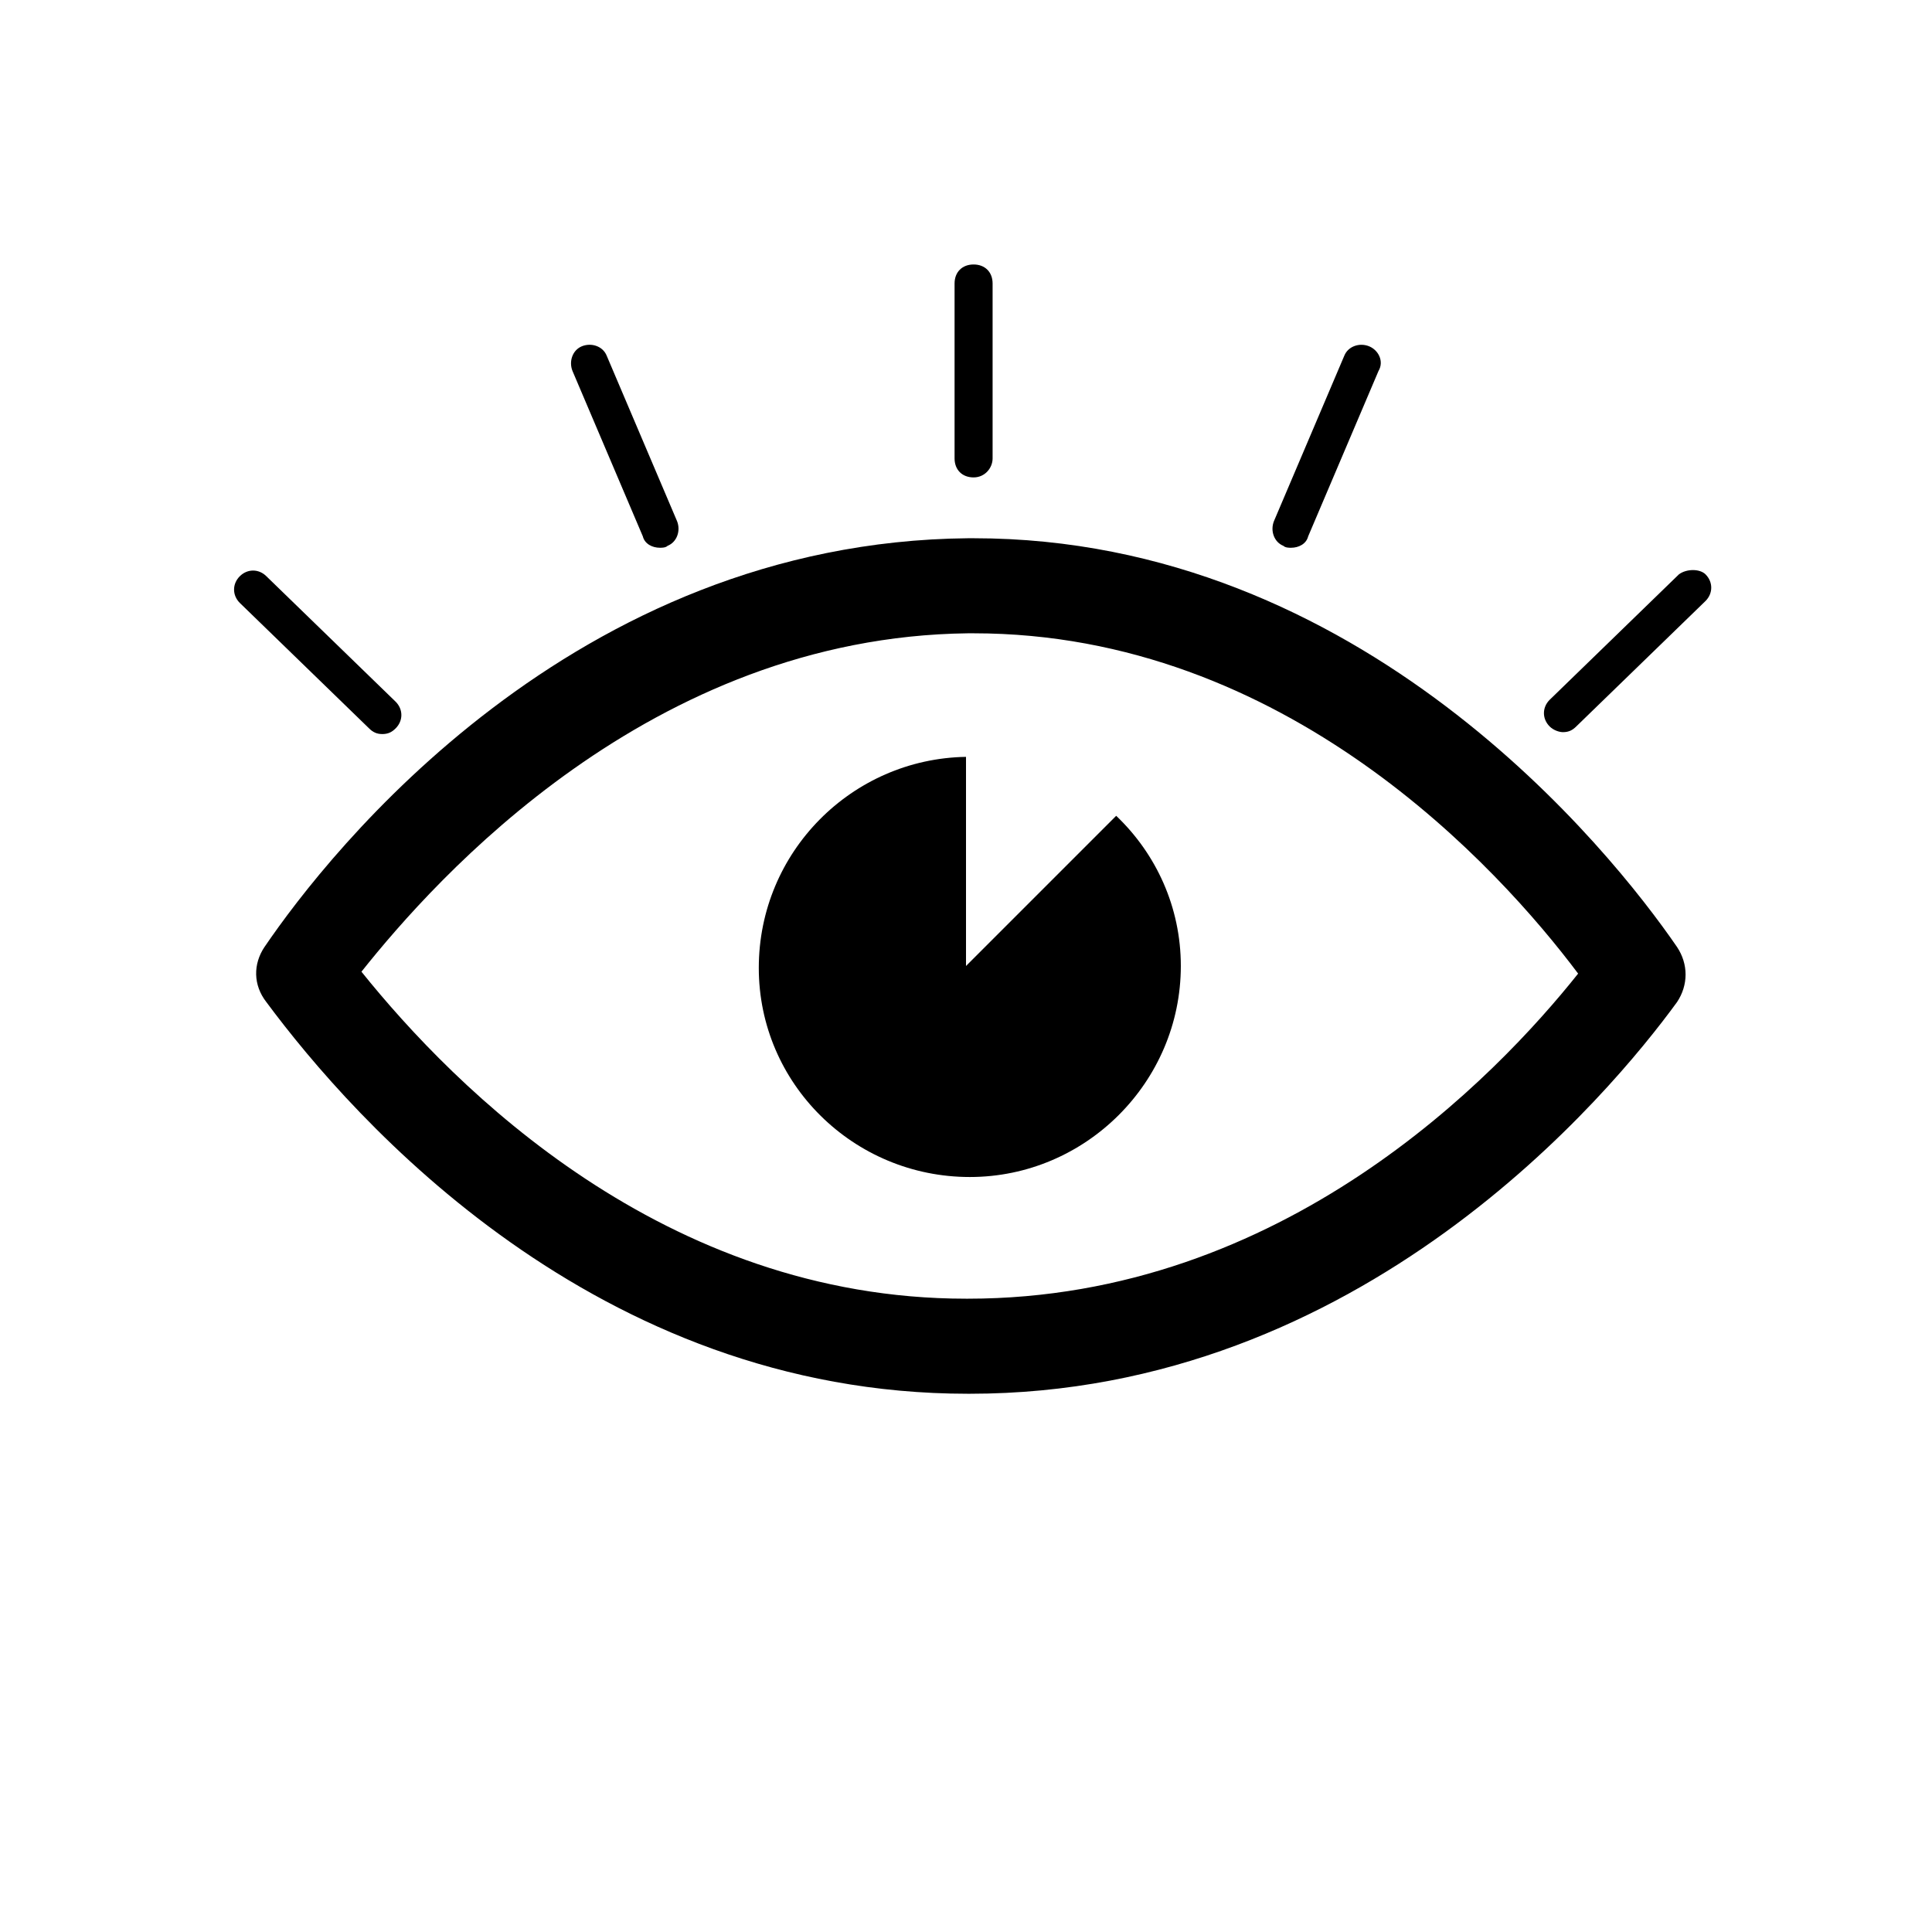 <?xml version="1.0" encoding="UTF-8"?>
<!-- Uploaded to: SVG Repo, www.svgrepo.com, Generator: SVG Repo Mixer Tools -->
<svg fill="#000000" width="800px" height="800px" version="1.1" viewBox="144 144 512 512" xmlns="http://www.w3.org/2000/svg">
 <g>
  <path d="m214.09 394.96c-3.023 4.535-3.023 10.078 0.504 14.609 23.176 31.234 87.16 103.79 185.91 103.79h0.504c103.79 0 169.79-79.602 187.42-103.79 3.023-4.535 3.023-10.078 0-14.609-17.633-25.695-83.633-108.32-186.41-108.32h-1.512c-104.79 1.008-169.28 83.129-186.41 108.32zm186.41-83.129h1.512c82.625 0 139.05 61.969 160.21 90.184-21.664 27.207-78.09 86.152-161.72 86.152h-0.504c-80.105 0-135.52-55.922-160.21-86.656 19.648-24.688 76.578-88.672 160.71-89.68z"/>
  <path d="m401.01 455.92c30.73 0 55.922-25.191 55.922-55.922 0-15.617-6.551-29.727-17.129-39.801l-39.801 39.801v-55.422c-30.23 0.504-54.914 25.191-54.914 55.922-0.004 30.734 25.188 55.422 55.922 55.422z"/>
  <path d="m318.89 289.16c0.504 0 1.512 0 2.016-0.504 2.519-1.008 3.527-4.031 2.519-6.551l-18.641-43.832c-1.008-2.519-4.031-3.527-6.551-2.519-2.519 1.008-3.527 4.031-2.519 6.551l18.641 43.832c0.504 2.016 2.519 3.023 4.535 3.023z"/>
  <path d="m241.8 337.02c1.008 1.008 2.016 1.512 3.527 1.512s2.519-0.504 3.527-1.512c2.016-2.016 2.016-5.039 0-7.055l-34.258-33.25c-2.016-2.016-5.039-2.016-7.055 0s-2.016 5.039 0 7.055z"/>
  <path d="m407.05 265.48v-46.352c0-3.023-2.016-5.039-5.039-5.039-3.023 0-5.039 2.016-5.039 5.039v46.352c0 3.023 2.016 5.039 5.039 5.039 3.023 0 5.039-2.519 5.039-5.039z"/>
  <path d="m506.8 235.76c-2.519-1.008-5.543 0-6.551 2.519l-18.641 43.832c-1.008 2.519 0 5.543 2.519 6.551 0.504 0.5 1.512 0.5 2.016 0.5 2.016 0 4.031-1.008 4.535-3.023l18.641-43.832c1.512-2.519 0-5.539-2.519-6.547z"/>
  <path d="m588.93 296.21-34.258 33.25c-2.016 2.016-2.016 5.039 0 7.055 1.008 1.008 2.519 1.512 3.527 1.512 1.512 0 2.519-0.504 3.527-1.512l34.258-33.25c2.016-2.016 2.016-5.039 0-7.055-1.512-1.512-5.039-1.512-7.055 0z"/>
 </g>
</svg>